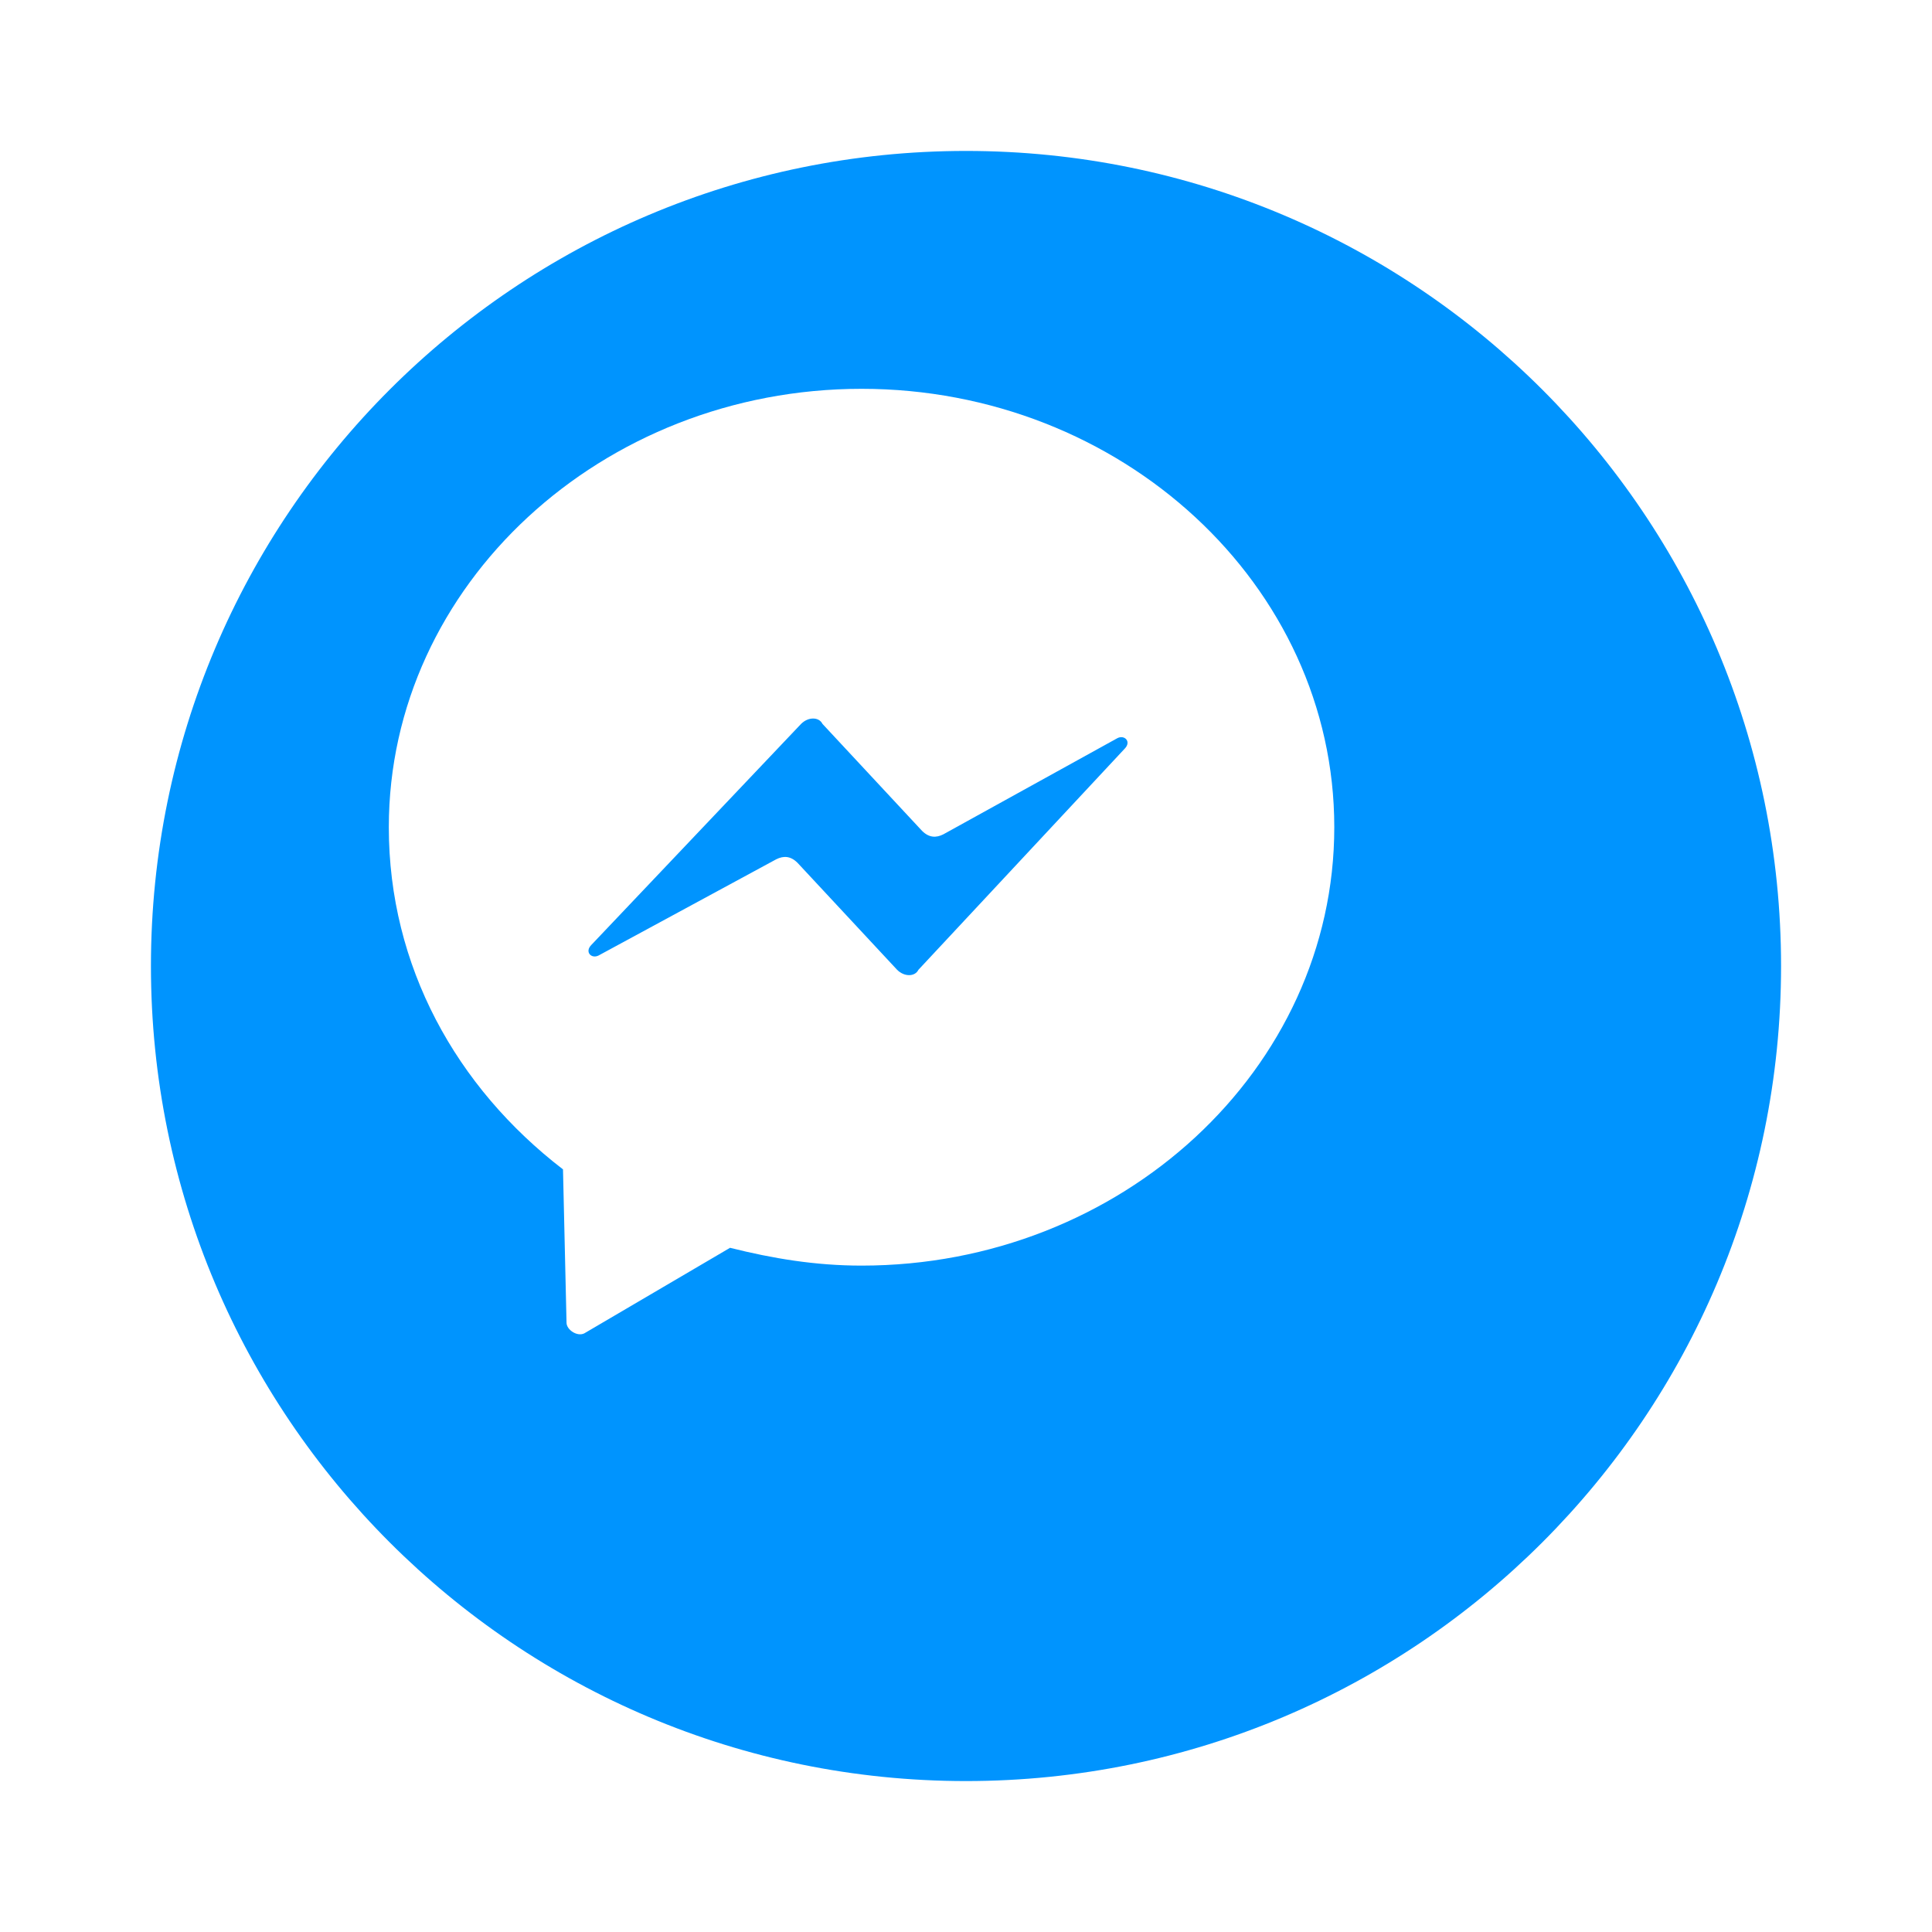 <svg width="64" height="64" viewBox="0 0 64 64" fill="none" xmlns="http://www.w3.org/2000/svg">
<g filter="url(#filter0_d_70_963)">
<path d="M1 28C1 42.912 13.088 55 28 55C42.912 55 55 42.912 55 28C55 13.088 42.912 1 28 1C13.088 1 1 13.088 1 28Z" fill="#0094FE"/>
</g>
<path d="M28.54 12.88C19.945 12.88 12.88 19.374 12.88 27.403C12.88 32.008 15.117 36.022 18.65 38.737L18.767 43.815C18.767 44.051 19.121 44.287 19.356 44.169L24.184 41.335C25.596 41.689 27.009 41.925 28.54 41.925C37.136 41.925 44.2 35.431 44.2 27.403C44.2 19.374 37.136 12.88 28.54 12.88ZM29.718 32.126L26.421 28.584C26.185 28.347 25.95 28.347 25.714 28.465L19.827 31.653C19.592 31.771 19.356 31.535 19.592 31.299L26.538 23.979C26.774 23.743 27.127 23.743 27.245 23.979L30.542 27.521C30.777 27.757 31.013 27.757 31.248 27.639L37.018 24.451C37.253 24.333 37.489 24.569 37.253 24.805L30.424 32.126C30.306 32.362 29.953 32.362 29.718 32.126Z" fill="white"/>
<defs>
<filter id="filter0_d_70_963" x="0" y="0" width="64" height="64" filterUnits="userSpaceOnUse" color-interpolation-filters="sRGB">
<feFlood flood-opacity="0" result="BackgroundImageFix"/>
<feColorMatrix in="SourceAlpha" type="matrix" values="0 0 0 0 0 0 0 0 0 0 0 0 0 0 0 0 0 0 127 0" result="hardAlpha"/>
<feOffset dx="4" dy="4"/>
<feGaussianBlur stdDeviation="2.5"/>
<feComposite in2="hardAlpha" operator="out"/>
<feColorMatrix type="matrix" values="0 0 0 0 0 0 0 0 0 0 0 0 0 0 0 0 0 0 0.12 0"/>
<feBlend mode="normal" in2="BackgroundImageFix" result="effect1_dropShadow_70_963"/>
<feBlend mode="normal" in="SourceGraphic" in2="effect1_dropShadow_70_963" result="shape"/>
</filter>
</defs>
</svg>
